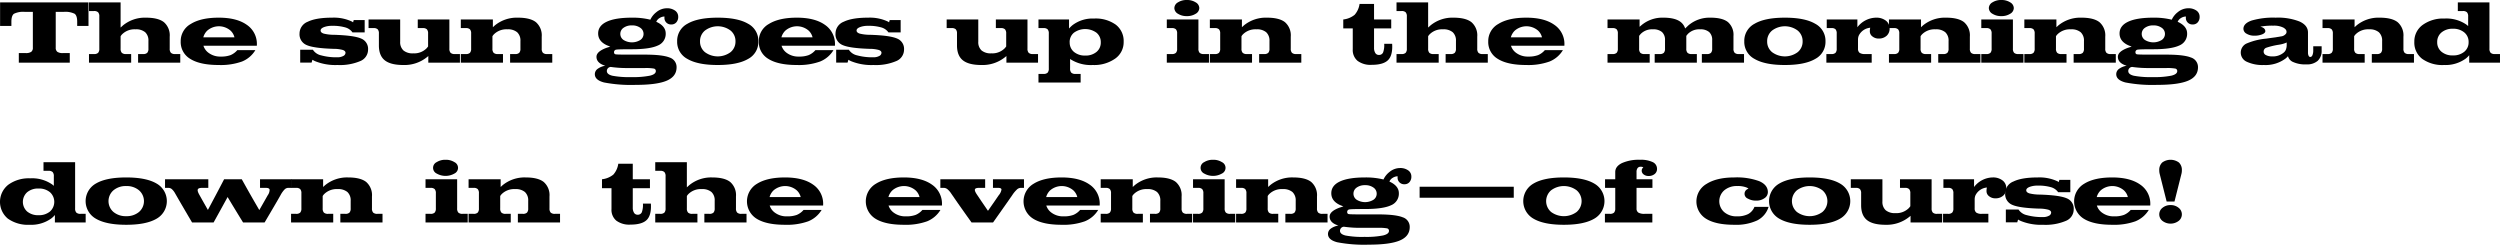 <svg id="レイヤー_1" data-name="レイヤー 1" xmlns="http://www.w3.org/2000/svg" viewBox="0 0 829.27 81.154"><title>txt_03</title><path d="M10.898,15.791V3.94H8.276a6.969,6.969,0,0,0-3.64.623Q3.779,5.186,3.779,7.207v1.392H.029V.806H29.355v7.793h-3.75V7.207q0-2.021-.857-2.644a6.969,6.969,0,0,0-3.64-.623H18.486V15.791a1.655,1.655,0,0,0,.542,1.406,3.173,3.173,0,0,0,1.86.41h2.256v3.179H6.24V17.607H8.496a3.173,3.173,0,0,0,1.86-.41A1.655,1.655,0,0,0,10.898,15.791Z"/><path d="M32.944,16.113V5.479a2,2,0,0,0-.396-1.406,1.871,1.871,0,0,0-1.377-.41H29.517V.806H40.005v8.335l.776-.703a11.456,11.456,0,0,1,7.617-2.578q4.102,0,5.999,1.517a5.774,5.774,0,0,1,1.897,4.797v3.94a1.975,1.975,0,0,0,.403,1.406,1.923,1.923,0,0,0,1.399.41h1.699v2.856H45.806V17.93h1.655a1.871,1.871,0,0,0,1.377-.41,2,2,0,0,0,.396-1.406V13.594a3.714,3.714,0,0,0-1.069-2.9,4.674,4.674,0,0,0-3.223-.967,5.809,5.809,0,0,0-4.365,1.582,3.487,3.487,0,0,0-.571.718v4.087a1.975,1.975,0,0,0,.403,1.406,1.923,1.923,0,0,0,1.399.41h1.699v2.856H29.517V17.93h1.655a1.871,1.871,0,0,0,1.377-.41A2,2,0,0,0,32.944,16.113Z"/><path d="M72.568,21.562q-6.182,0-9.404-1.999a6.457,6.457,0,0,1-3.223-5.838,6.486,6.486,0,0,1,3.347-5.778q3.347-2.087,9.28-2.088,5.947,0,9.294,2.373a7.631,7.631,0,0,1,3.347,6.592l-.015.352h-17.71a4.626,4.626,0,0,0,1.48,2.183,6.435,6.435,0,0,0,4.292,1.406,8.901,8.901,0,0,0,3.201-.476A6.01,6.01,0,0,0,78.72,16.626h5.991a9.181,9.181,0,0,1-4.453,3.787A20.909,20.909,0,0,1,72.568,21.562Zm5.2-9.185a4.463,4.463,0,0,0-1.333-2.256,5.897,5.897,0,0,0-7.661.015,4.822,4.822,0,0,0-1.333,2.241Z"/><path d="M116.923,10.752a4.313,4.313,0,0,0-2.373-1.655,14.715,14.715,0,0,0-4.395-.527,7.3,7.3,0,0,0-2.725.439q-1.084.439-1.084,1.113,0,.688,1.04,1.025a14.258,14.258,0,0,0,3.413.396q6.592.205,8.95,1.23a3.674,3.674,0,0,1,2.344,3.677,4.109,4.109,0,0,1-2.585,3.809A17.262,17.262,0,0,1,111.957,21.562a17.873,17.873,0,0,1-7.485-1.289,7.296,7.296,0,0,1-.835-.454l-.278.938H99.579v-4.263h4.204a4.357,4.357,0,0,0,2.739,1.868,19.036,19.036,0,0,0,5.435.637,3.826,3.826,0,0,0,1.897-.425,1.228,1.228,0,0,0,.754-1.055q0-.645-.923-.952a11.604,11.604,0,0,0-3.032-.366q-6.592-.205-8.95-1.26a3.834,3.834,0,0,1-2.344-3.823,4.227,4.227,0,0,1,2.754-3.918q2.754-1.34,8.042-1.341a14.122,14.122,0,0,1,6.445,1.23,1.77,1.77,0,0,1,.513.322L117.333,6.665h3.633V10.752Z"/><path d="M132.743,6.46v7.354a3.72,3.72,0,0,0,1.077,2.915,4.703,4.703,0,0,0,3.23.967,5.818,5.818,0,0,0,4.395-1.611,5.993,5.993,0,0,0,.557-.674V11.133a2,2,0,0,0-.396-1.406,1.871,1.871,0,0,0-1.377-.41h-1.655V6.46h10.488v9.653a1.975,1.975,0,0,0,.403,1.406,1.923,1.923,0,0,0,1.399.41h1.699v2.856H142.074V18.589l-.425.352a11.894,11.894,0,0,1-7.852,2.622q-4.219,0-6.167-1.56-1.948-1.56-1.948-4.93V11.133a2,2,0,0,0-.396-1.406,1.871,1.871,0,0,0-1.377-.41h-1.655V6.46h10.488Z"/><path d="M156.283,16.113V11.133a2,2,0,0,0-.396-1.406,1.871,1.871,0,0,0-1.377-.41H152.855V6.46h10.635V9.023l.645-.586a11.499,11.499,0,0,1,7.646-2.578q4.116,0,6.013,1.517a5.792,5.792,0,0,1,1.897,4.812v3.926a1.975,1.975,0,0,0,.403,1.406,1.923,1.923,0,0,0,1.399.41h1.699v2.856H169.203V17.93h1.655a1.871,1.871,0,0,0,1.377-.41,2,2,0,0,0,.396-1.406V13.623a3.743,3.743,0,0,0-1.077-2.922,4.704,4.704,0,0,0-3.245-.975,5.879,5.879,0,0,0-4.395,1.582,3.487,3.487,0,0,0-.571.718v4.087a1.975,1.975,0,0,0,.403,1.406,1.923,1.923,0,0,0,1.399.41h1.699v2.856H152.855V17.93h1.655a1.871,1.871,0,0,0,1.377-.41A2,2,0,0,0,156.283,16.113Z"/><path d="M203.685,17.373a.609.609,0,0,0,.586.652q.586.095,4.102.095h5.537q5.786,0,8.152.945a3.319,3.319,0,0,1,2.366,3.259q0,3.032-3.252,4.432-3.252,1.399-10.298,1.398a47.273,47.273,0,0,1-10.51-.798q-3.054-.798-3.054-2.747a2.179,2.179,0,0,1,.901-1.75,5.835,5.835,0,0,1,2.571-1.048l-.41-.132q-2.52-.894-2.52-2.842,0-1.772,3.413-3.003l1.157-.366L201.268,15q-2.856-1.333-2.856-3.896t2.856-3.903q2.856-1.34,8.35-1.341a24.151,24.151,0,0,1,6.108.674,6.661,6.661,0,0,1,2.007-2.505,5.478,5.478,0,0,1,3.428-1.289,4.526,4.526,0,0,1,2.761.776,2.432,2.432,0,0,1,1.047,2.051,2.662,2.662,0,0,1-.63,1.846,2.116,2.116,0,0,1-1.655.703,2.163,2.163,0,0,1-2.285-2.285l.015-.352a3.143,3.143,0,0,0-1.641.513,2.604,2.604,0,0,0-1.084,1.23l.117.059q3.018,1.406,3.018,3.823a4.144,4.144,0,0,1-2.637,3.999q-2.637,1.23-8.569,1.23-4.453,0-5.2.132A.82.82,0,0,0,203.685,17.373Zm-2.388,6.182q0,1.113,1.831,1.567a29.81,29.81,0,0,0,6.299.454,28.595,28.595,0,0,0,6.167-.476q1.948-.476,1.948-1.502a.798.798,0,0,0-.637-.85,15.016,15.016,0,0,0-2.996-.176h-5.537a37.596,37.596,0,0,1-5.757-.366,1.351,1.351,0,0,0-1.318,1.348Zm8.32-15.132a4.57,4.57,0,0,0-2.776.791A2.423,2.423,0,0,0,205.765,11.25a2.393,2.393,0,0,0,1.077,2.015,5.311,5.311,0,0,0,5.552,0A2.393,2.393,0,0,0,213.47,11.25a2.419,2.419,0,0,0-1.084-2.036A4.538,4.538,0,0,0,209.617,8.423Z"/><path d="M228.052,19.563a6.379,6.379,0,0,1-3.435-5.838,6.406,6.406,0,0,1,3.435-5.859q3.435-2.007,10.027-2.007,6.606,0,10.042,2.007a6.406,6.406,0,0,1,3.435,5.859,6.379,6.379,0,0,1-3.435,5.838q-3.435,2-10.042,1.999Q231.487,21.562,228.052,19.563Zm14.268-2.249a4.481,4.481,0,0,0,1.648-3.589,4.524,4.524,0,0,0-1.648-3.604,7.075,7.075,0,0,0-8.467,0,4.524,4.524,0,0,0-1.648,3.604,4.481,4.481,0,0,0,1.648,3.589,7.135,7.135,0,0,0,8.467,0Z"/><path d="M264.329,21.562q-6.182,0-9.404-1.999a6.457,6.457,0,0,1-3.223-5.838,6.486,6.486,0,0,1,3.347-5.778q3.347-2.087,9.28-2.088,5.947,0,9.294,2.373a7.631,7.631,0,0,1,3.347,6.592l-.015.352h-17.71a4.626,4.626,0,0,0,1.479,2.183,6.435,6.435,0,0,0,4.292,1.406,8.901,8.901,0,0,0,3.201-.476A6.01,6.01,0,0,0,270.481,16.626h5.991a9.181,9.181,0,0,1-4.453,3.787A20.909,20.909,0,0,1,264.329,21.562Zm5.2-9.185a4.463,4.463,0,0,0-1.333-2.256,5.897,5.897,0,0,0-7.661.015,4.823,4.823,0,0,0-1.333,2.241Z"/><path d="M294.709,10.752a4.312,4.312,0,0,0-2.373-1.655,14.715,14.715,0,0,0-4.395-.527,7.3,7.3,0,0,0-2.725.439q-1.084.439-1.084,1.113,0,.688,1.04,1.025a14.258,14.258,0,0,0,3.413.396q6.592.205,8.95,1.23a3.674,3.674,0,0,1,2.344,3.677,4.109,4.109,0,0,1-2.585,3.809,17.262,17.262,0,0,1-7.551,1.304,17.873,17.873,0,0,1-7.485-1.289,7.296,7.296,0,0,1-.835-.454l-.278.938h-3.779v-4.263h4.204a4.357,4.357,0,0,0,2.739,1.868,19.036,19.036,0,0,0,5.435.637,3.826,3.826,0,0,0,1.897-.425,1.228,1.228,0,0,0,.754-1.055q0-.645-.923-.952a11.604,11.604,0,0,0-3.032-.366q-6.592-.205-8.95-1.26a3.834,3.834,0,0,1-2.344-3.823,4.227,4.227,0,0,1,2.754-3.918q2.754-1.34,8.042-1.341a14.122,14.122,0,0,1,6.445,1.23,1.769,1.769,0,0,1,.513.322l.22-.747h3.633V10.752Z"/><path d="M324.504,6.46v7.354a3.72,3.72,0,0,0,1.077,2.915,4.703,4.703,0,0,0,3.23.967,5.818,5.818,0,0,0,4.395-1.611,5.991,5.991,0,0,0,.557-.674V11.133a2,2,0,0,0-.396-1.406,1.871,1.871,0,0,0-1.377-.41H330.334V6.46h10.488v9.653a1.975,1.975,0,0,0,.403,1.406,1.923,1.923,0,0,0,1.399.41h1.699v2.856H333.835V18.589l-.425.352a11.894,11.894,0,0,1-7.852,2.622q-4.219,0-6.167-1.56-1.948-1.56-1.948-4.93V11.133a2,2,0,0,0-.396-1.406,1.871,1.871,0,0,0-1.377-.41h-1.655V6.46h10.488Z"/><path d="M347.897,11.133a2,2,0,0,0-.396-1.406,1.871,1.871,0,0,0-1.377-.41h-1.655V6.46H354.606V9.463a10.165,10.165,0,0,1,1.187-1.143,11.018,11.018,0,0,1,7.119-2.168A11.402,11.402,0,0,1,370.126,8.196a6.814,6.814,0,0,1,2.6,5.676,6.641,6.641,0,0,1-2.82,5.574,12.075,12.075,0,0,1-7.434,2.116,12.51,12.51,0,0,1-7.515-1.992v3.135a1.975,1.975,0,0,0,.403,1.406,1.923,1.923,0,0,0,1.399.41h1.699v2.856H344.469V24.521h1.655a1.871,1.871,0,0,0,1.377-.41,2,2,0,0,0,.396-1.406Zm12.085,7.295a5.59,5.59,0,0,0,3.735-1.201,3.956,3.956,0,0,0,1.421-3.179,3.999,3.999,0,0,0-1.421-3.193,6.383,6.383,0,0,0-7.485-.007A3.977,3.977,0,0,0,354.811,14.033h.015a3.979,3.979,0,0,0,1.421,3.187A5.568,5.568,0,0,0,359.982,18.428Z"/><path d="M390.465,16.113V11.133a2,2,0,0,0-.396-1.406,1.871,1.871,0,0,0-1.377-.41h-1.655V6.46h10.488v9.653a1.975,1.975,0,0,0,.403,1.406,1.923,1.923,0,0,0,1.399.41h1.699v2.856H387.037V17.93h1.655a1.871,1.871,0,0,0,1.377-.41A2,2,0,0,0,390.465,16.113ZM393.68,0a5.3,5.3,0,0,1,2.935.776,2.246,2.246,0,0,1,1.204,1.904,2.236,2.236,0,0,1-1.204,1.89,5.3,5.3,0,0,1-2.935.776,5.302,5.302,0,0,1-2.935-.776A2.236,2.236,0,0,1,389.542,2.681,2.245,2.245,0,0,1,390.745.776,5.302,5.302,0,0,1,393.68,0Z"/><path d="M404.747,16.113V11.133a2,2,0,0,0-.396-1.406,1.871,1.871,0,0,0-1.377-.41h-1.655V6.46H411.954V9.023l.645-.586a11.499,11.499,0,0,1,7.646-2.578q4.116,0,6.013,1.517a5.792,5.792,0,0,1,1.897,4.812v3.926a1.975,1.975,0,0,0,.403,1.406,1.923,1.923,0,0,0,1.399.41h1.699v2.856H417.667V17.93h1.655a1.871,1.871,0,0,0,1.377-.41,2,2,0,0,0,.396-1.406V13.623a3.743,3.743,0,0,0-1.077-2.922,4.704,4.704,0,0,0-3.245-.975,5.879,5.879,0,0,0-4.395,1.582,3.486,3.486,0,0,0-.571.718v4.087a1.975,1.975,0,0,0,.403,1.406,1.923,1.923,0,0,0,1.399.41h1.699v2.856H401.319V17.93h1.655a1.871,1.871,0,0,0,1.377-.41A2,2,0,0,0,404.747,16.113Z"/><path d="M448.721,16.348V9.419h-3.149V6.46a7.198,7.198,0,0,0,3.757-1.538,6.799,6.799,0,0,0,1.648-3.618h4.805V6.46H461.48V9.419h-5.698v6.416a3.119,3.119,0,0,0,.425,1.758,1.339,1.339,0,0,0,1.172.63,1.425,1.425,0,0,0,1.406-.827,7.048,7.048,0,0,0,.366-2.864h2.637q.234,3.765-1.326,5.369-1.56,1.604-5.471,1.604a7.184,7.184,0,0,1-4.673-1.318A4.665,4.665,0,0,1,448.721,16.348Z"/><path d="M466.665,16.113V5.479a2,2,0,0,0-.396-1.406,1.871,1.871,0,0,0-1.377-.41H463.237V.806h10.488v8.335l.776-.703a11.456,11.456,0,0,1,7.617-2.578q4.102,0,5.999,1.517a5.774,5.774,0,0,1,1.897,4.797v3.94a1.975,1.975,0,0,0,.403,1.406,1.923,1.923,0,0,0,1.399.41h1.699v2.856H479.526V17.93h1.655a1.871,1.871,0,0,0,1.377-.41,2,2,0,0,0,.396-1.406V13.594a3.714,3.714,0,0,0-1.069-2.9,4.674,4.674,0,0,0-3.223-.967,5.809,5.809,0,0,0-4.365,1.582,3.486,3.486,0,0,0-.571.718v4.087a1.975,1.975,0,0,0,.403,1.406,1.923,1.923,0,0,0,1.399.41h1.699v2.856H463.237V17.93h1.655a1.871,1.871,0,0,0,1.377-.41A2,2,0,0,0,466.665,16.113Z"/><path d="M506.289,21.562q-6.182,0-9.404-1.999a6.457,6.457,0,0,1-3.223-5.838,6.486,6.486,0,0,1,3.347-5.778q3.347-2.087,9.28-2.088,5.947,0,9.294,2.373a7.631,7.631,0,0,1,3.347,6.592l-.015.352h-17.71a4.626,4.626,0,0,0,1.48,2.183,6.435,6.435,0,0,0,4.292,1.406,8.901,8.901,0,0,0,3.201-.476,6.01,6.01,0,0,0,2.263-1.663h5.991a9.181,9.181,0,0,1-4.453,3.787A20.909,20.909,0,0,1,506.289,21.562Zm5.2-9.185a4.463,4.463,0,0,0-1.333-2.256,5.897,5.897,0,0,0-7.661.015,4.823,4.823,0,0,0-1.333,2.241Z"/><path d="M536.655,16.113V11.133a2,2,0,0,0-.396-1.406,1.871,1.871,0,0,0-1.377-.41h-1.655V6.46h10.635V8.892l.527-.454A10.808,10.808,0,0,1,551.728,5.859q3.97,0,5.801,1.465a4.438,4.438,0,0,1,1.449,2.124L560.033,8.438a10.811,10.811,0,0,1,7.34-2.578q3.97,0,5.801,1.465a5.592,5.592,0,0,1,1.83,4.644v4.146a1.975,1.975,0,0,0,.403,1.406,1.925,1.925,0,0,0,1.399.41h1.699v2.856H564.516V17.93h1.656a1.871,1.871,0,0,0,1.377-.41,2.001,2.001,0,0,0,.395-1.406V13.345a3.466,3.466,0,0,0-1.003-2.717,4.385,4.385,0,0,0-3.011-.901,5.256,5.256,0,0,0-4.102,1.582l-.469.586v4.219a1.975,1.975,0,0,0,.403,1.406,1.925,1.925,0,0,0,1.399.41h1.699v2.856H548.872V17.93h1.655a1.871,1.871,0,0,0,1.377-.41,1.998,1.998,0,0,0,.395-1.406V13.345a3.466,3.466,0,0,0-1.003-2.717,4.384,4.384,0,0,0-3.01-.901,5.256,5.256,0,0,0-4.102,1.582l-.469.586v4.219a1.975,1.975,0,0,0,.403,1.406,1.923,1.923,0,0,0,1.399.41h1.699v2.856H533.227V17.93h1.655a1.871,1.871,0,0,0,1.377-.41A2,2,0,0,0,536.655,16.113Z"/><path d="M582.027,19.563a6.38,6.38,0,0,1-3.435-5.838,6.407,6.407,0,0,1,3.435-5.859q3.437-2.007,10.027-2.007,6.606,0,10.041,2.007a6.404,6.404,0,0,1,3.436,5.859,6.378,6.378,0,0,1-3.436,5.838q-3.434,2-10.041,1.999Q585.463,21.562,582.027,19.563Zm14.268-2.249a4.479,4.479,0,0,0,1.648-3.589,4.521,4.521,0,0,0-1.648-3.604,7.075,7.075,0,0,0-8.467,0,4.526,4.526,0,0,0-1.647,3.604,4.484,4.484,0,0,0,1.647,3.589,7.135,7.135,0,0,0,8.467,0Z"/><path d="M609.252,16.113V11.133a2.054,2.054,0,0,0-.381-1.406,1.746,1.746,0,0,0-1.318-.41h-1.611V6.46h10.166V9.038a7.944,7.944,0,0,1,6.167-3.179,5.122,5.122,0,0,1,3.281.989,3.173,3.173,0,0,1,1.245,2.614,3.119,3.119,0,0,1-.996,2.41,3.743,3.743,0,0,1-2.637.915,3.191,3.191,0,0,1-2.065-.695,2.078,2.078,0,0,1-.864-1.663,5.224,5.224,0,0,1,.132-1.23,4.705,4.705,0,0,0-3.647,2.314,2.671,2.671,0,0,0-.301.732,3.541,3.541,0,0,0-.109.879v2.988a1.679,1.679,0,0,0,.527,1.406,3.035,3.035,0,0,0,1.816.41h2.197v2.856h-15.029V17.93h1.655a1.871,1.871,0,0,0,1.377-.41A2,2,0,0,0,609.252,16.113Z"/><path d="M630.009,16.113V11.133a2,2,0,0,0-.396-1.406,1.871,1.871,0,0,0-1.377-.41h-1.655V6.46h10.635V9.023l.645-.586a11.499,11.499,0,0,1,7.646-2.578q4.116,0,6.013,1.517A5.789,5.789,0,0,1,653.417,12.188v3.926a1.971,1.971,0,0,0,.403,1.406,1.92,1.92,0,0,0,1.398.41H656.918v2.856H642.929V17.93H644.584a1.871,1.871,0,0,0,1.377-.41,2,2,0,0,0,.396-1.406V13.623a3.74,3.74,0,0,0-1.077-2.922,4.701,4.701,0,0,0-3.244-.975,5.879,5.879,0,0,0-4.395,1.582,3.487,3.487,0,0,0-.571.718v4.087a1.971,1.971,0,0,0,.403,1.406,1.92,1.92,0,0,0,1.398.41h1.699v2.856H626.581V17.93h1.655a1.871,1.871,0,0,0,1.377-.41A2,2,0,0,0,630.009,16.113Z"/><path d="M660.639,16.113V11.133a2,2,0,0,0-.396-1.406,1.871,1.871,0,0,0-1.377-.41h-1.654V6.46h10.488v9.653a1.976,1.976,0,0,0,.402,1.406,1.922,1.922,0,0,0,1.398.41h1.699v2.856H657.211V17.93h1.654a1.871,1.871,0,0,0,1.377-.41A2,2,0,0,0,660.639,16.113ZM663.854,0a5.299,5.299,0,0,1,2.935.776,2.247,2.247,0,0,1,1.204,1.904,2.238,2.238,0,0,1-1.204,1.89,5.299,5.299,0,0,1-2.935.776,5.304,5.304,0,0,1-2.936-.776,2.237,2.237,0,0,1-1.203-1.89A2.246,2.246,0,0,1,660.918.776,5.304,5.304,0,0,1,663.854,0Z"/><path d="M674.92,16.113V11.133a2.001,2.001,0,0,0-.395-1.406,1.871,1.871,0,0,0-1.377-.41h-1.656V6.46H682.127V9.023l.645-.586A11.499,11.499,0,0,1,690.418,5.859q4.116,0,6.014,1.517a5.792,5.792,0,0,1,1.896,4.812v3.926a1.975,1.975,0,0,0,.403,1.406,1.925,1.925,0,0,0,1.399.41h1.699v2.856H687.84V17.93h1.656a1.871,1.871,0,0,0,1.377-.41,2.001,2.001,0,0,0,.395-1.406V13.623a3.743,3.743,0,0,0-1.076-2.922,4.702,4.702,0,0,0-3.244-.975,5.879,5.879,0,0,0-4.395,1.582,3.491,3.491,0,0,0-.572.718v4.087a1.975,1.975,0,0,0,.403,1.406,1.925,1.925,0,0,0,1.399.41h1.699v2.856H671.492V17.93h1.656a1.871,1.871,0,0,0,1.377-.41A2.001,2.001,0,0,0,674.92,16.113Z"/><path d="M708.348,17.373a.609.609,0,0,0,.586.652q.586.095,4.102.095h5.537q5.786,0,8.152.945a3.32,3.32,0,0,1,2.365,3.259q0,3.032-3.252,4.432-3.252,1.399-10.298,1.398a47.284,47.284,0,0,1-10.511-.798q-3.053-.798-3.054-2.747a2.177,2.177,0,0,1,.901-1.75,5.828,5.828,0,0,1,2.57-1.048l-.41-.132q-2.52-.894-2.52-2.842,0-1.772,3.413-3.003l1.157-.366L705.931,15q-2.856-1.333-2.856-3.896t2.856-3.903q2.856-1.34,8.35-1.341a24.151,24.151,0,0,1,6.108.674,6.661,6.661,0,0,1,2.007-2.505,5.478,5.478,0,0,1,3.428-1.289,4.522,4.522,0,0,1,2.761.776,2.43,2.43,0,0,1,1.048,2.051,2.662,2.662,0,0,1-.63,1.846,2.116,2.116,0,0,1-1.655.703,2.163,2.163,0,0,1-2.285-2.285l.015-.352a3.143,3.143,0,0,0-1.641.513,2.604,2.604,0,0,0-1.084,1.23l.117.059q3.018,1.406,3.018,3.823a4.144,4.144,0,0,1-2.637,3.999Q720.213,16.333,714.28,16.333q-4.453,0-5.2.132A.82.82,0,0,0,708.348,17.373ZM705.96,23.555q0,1.113,1.831,1.567a29.81,29.81,0,0,0,6.299.454,28.595,28.595,0,0,0,6.167-.476q1.948-.476,1.948-1.502a.799.799,0,0,0-.637-.85,15.029,15.029,0,0,0-2.996-.176h-5.537a37.596,37.596,0,0,1-5.757-.366A1.351,1.351,0,0,0,705.96,23.555Zm8.32-15.132a4.574,4.574,0,0,0-2.776.791A2.425,2.425,0,0,0,710.428,11.25a2.395,2.395,0,0,0,1.076,2.015,5.313,5.313,0,0,0,5.553,0A2.395,2.395,0,0,0,718.133,11.25a2.419,2.419,0,0,0-1.084-2.036A4.538,4.538,0,0,0,714.28,8.423Z"/><path d="M750.93,21.562A12.26,12.26,0,0,1,745.312,20.501a3.324,3.324,0,0,1-.264-5.999,21.178,21.178,0,0,1,6.629-1.685l4.262-.615.631-.117a2.382,2.382,0,0,0,1.758-.974,1.213,1.213,0,0,0-.338-1.517,2.321,2.321,0,0,0-.658-.469,6.927,6.927,0,0,0-3.193-.615,22.414,22.414,0,0,0-3.971.264l-.395.103a2.465,2.465,0,0,1,.996.381,1.269,1.269,0,0,1,.658,1.069q0,.63-1.055,1.069a6.708,6.708,0,0,1-2.578.439,4.813,4.813,0,0,1-2.578-.651,1.882,1.882,0,0,1-1.055-1.604q0-1.816,2.732-2.769a25.546,25.546,0,0,1,7.977-.952,19.489,19.489,0,0,1,7.924,1.282q2.783,1.282,2.783,3.64V17.388a2.47,2.47,0,0,0,.205,1.106.62.62,0,0,0,.557.402q.454,0,.719-.593a4.114,4.114,0,0,0,.264-1.634V15.352h2.783v1.318a4.53,4.53,0,0,1-1.289,3.494,5.354,5.354,0,0,1-3.766,1.193,9.69,9.69,0,0,1-4.613-.879,2.937,2.937,0,0,1-1.494-1.846,5.27,5.27,0,0,1-.82.791A11.063,11.063,0,0,1,750.93,21.562Zm7.588-6.592v-.879a9.084,9.084,0,0,1-2.109.659l-.498.088a24.685,24.685,0,0,0-4.232,1.019,1.329,1.329,0,0,0-.807,1.311,1.262,1.262,0,0,0,.77,1.113,4.191,4.191,0,0,0,2.029.425,5.549,5.549,0,0,0,3.926-1.318l.264-.278a2.308,2.308,0,0,0,.469-.908A4.238,4.238,0,0,0,758.518,14.971Z"/><path d="M773.826,16.113V11.133a2,2,0,0,0-.396-1.406,1.871,1.871,0,0,0-1.377-.41h-1.654V6.46H781.033V9.023l.645-.586a11.499,11.499,0,0,1,7.646-2.578q4.116,0,6.013,1.517a5.792,5.792,0,0,1,1.897,4.812v3.926a1.975,1.975,0,0,0,.402,1.406,1.922,1.922,0,0,0,1.398.41h1.699v2.856H786.746V17.93h1.654a1.871,1.871,0,0,0,1.377-.41,2,2,0,0,0,.396-1.406V13.623a3.743,3.743,0,0,0-1.077-2.922,4.705,4.705,0,0,0-3.245-.975,5.879,5.879,0,0,0-4.395,1.582,3.483,3.483,0,0,0-.57.718v4.087a1.976,1.976,0,0,0,.402,1.406,1.922,1.922,0,0,0,1.398.41h1.699v2.856H770.398V17.93h1.654a1.871,1.871,0,0,0,1.377-.41A2,2,0,0,0,773.826,16.113Z"/><path d="M810.71,21.562a11.519,11.519,0,0,1-7.243-2.036,6.762,6.762,0,0,1-2.615-5.654,6.726,6.726,0,0,1,2.754-5.596,11.551,11.551,0,0,1,7.251-2.124A11.695,11.695,0,0,1,818.21,8.218l.498.425V5.479a2,2,0,0,0-.396-1.406,1.871,1.871,0,0,0-1.377-.41h-1.655V.806h10.488V16.113a1.971,1.971,0,0,0,.403,1.406,1.92,1.92,0,0,0,1.398.41h1.699v2.856h-10.21V18.311a7.127,7.127,0,0,1-1.201,1.157A11.41,11.41,0,0,1,810.71,21.562Zm2.93-12.026a5.602,5.602,0,0,0-3.772,1.224,4.029,4.029,0,0,0-1.428,3.215,3.993,3.993,0,0,0,1.428,3.193,5.601,5.601,0,0,0,3.758,1.216A5.672,5.672,0,0,0,817.419,17.168a3.997,3.997,0,0,0,1.436-3.208,3.997,3.997,0,0,0-1.436-3.208A5.649,5.649,0,0,0,813.64,9.536Z"/><path d="M9.858,74.562a11.522,11.522,0,0,1-7.244-2.036,7.236,7.236,0,0,1,.139-11.25,11.551,11.551,0,0,1,7.251-2.124,11.695,11.695,0,0,1,7.354,2.065l.498.425V58.479a2,2,0,0,0-.396-1.406,1.871,1.871,0,0,0-1.377-.41H14.429V53.806H24.917V69.113a1.975,1.975,0,0,0,.403,1.406,1.923,1.923,0,0,0,1.399.41H28.418v2.856H18.208V71.311a7.127,7.127,0,0,1-1.201,1.157A11.41,11.41,0,0,1,9.858,74.562Zm2.93-12.026a5.599,5.599,0,0,0-3.772,1.224,4.308,4.308,0,0,0,0,6.408,5.598,5.598,0,0,0,3.757,1.216A5.672,5.672,0,0,0,16.567,70.168a4.302,4.302,0,0,0,0-6.416A5.649,5.649,0,0,0,12.788,62.536Z"/><path d="M31.838,72.563a6.697,6.697,0,0,1,0-11.697q3.435-2.007,10.027-2.007,6.606,0,10.042,2.007a6.697,6.697,0,0,1,0,11.697q-3.435,2-10.042,1.999Q35.273,74.562,31.838,72.563Zm14.268-2.249a4.748,4.748,0,0,0,0-7.192,6.304,6.304,0,0,0-4.241-1.406,6.282,6.282,0,0,0-4.226,1.406,4.748,4.748,0,0,0,0,7.192,6.325,6.325,0,0,0,4.226,1.392A6.347,6.347,0,0,0,46.106,70.314Z"/><path d="M63.706,73.786q-2.432-4.131-4.175-7.134l-1.45-2.52a5.288,5.288,0,0,0-1.091-1.406,1.755,1.755,0,0,0-1.135-.41H54.741V59.46H69.099v2.856H67.048q-1.23,0-1.436.513-.206.513.498,1.758l1.147,2.051,1.707,3.003h-.003l1.598-3.003q1.612-3.003,3.781-7.178h5.859q2.329,4.189,4.058,7.192l1.758,3.032h-.004l1.732-3.032,1.072-1.89a3.088,3.088,0,0,0,.615-1.896q-.146-.549-1.274-.55h-1.904V59.46H96.679v2.856h-1.084a1.732,1.732,0,0,0-1.194.527,8.182,8.182,0,0,0-1.311,1.831L91.962,66.652q-1.743,3.003-4.189,7.134H80.625q-2.536-4.116-4.339-7.119l-.791-1.318H75.501l-.704,1.289q-1.642,3.003-3.943,7.148H63.706Z"/><path d="M99.975,69.113V64.133a2,2,0,0,0-.396-1.406,1.871,1.871,0,0,0-1.377-.41H96.547V59.46h10.635v2.563l.645-.586a11.499,11.499,0,0,1,7.646-2.578q4.116,0,6.013,1.517a5.792,5.792,0,0,1,1.897,4.812v3.926a1.975,1.975,0,0,0,.403,1.406,1.923,1.923,0,0,0,1.399.41h1.699v2.856H112.895V70.93h1.655a1.871,1.871,0,0,0,1.377-.41,2,2,0,0,0,.396-1.406V66.623a3.743,3.743,0,0,0-1.077-2.922,4.704,4.704,0,0,0-3.245-.975,5.879,5.879,0,0,0-4.395,1.582,3.487,3.487,0,0,0-.571.718v4.087a1.975,1.975,0,0,0,.403,1.406,1.923,1.923,0,0,0,1.399.41h1.699v2.856H96.547V70.93h1.655a1.871,1.871,0,0,0,1.377-.41A2,2,0,0,0,99.975,69.113Z"/><path d="M144.579,69.113V64.133a2,2,0,0,0-.396-1.406,1.871,1.871,0,0,0-1.377-.41h-1.655V59.46h10.488v9.653a1.975,1.975,0,0,0,.403,1.406,1.923,1.923,0,0,0,1.399.41h1.699v2.856H141.151V70.93h1.655a1.871,1.871,0,0,0,1.377-.41A2,2,0,0,0,144.579,69.113ZM147.794,53a5.3,5.3,0,0,1,2.935.776,2.097,2.097,0,0,1,0,3.794,5.935,5.935,0,0,1-5.87,0,2.097,2.097,0,0,1,0-3.794A5.302,5.302,0,0,1,147.794,53Z"/><path d="M158.861,69.113V64.133a2,2,0,0,0-.396-1.406,1.871,1.871,0,0,0-1.377-.41h-1.655V59.46h10.635v2.563l.645-.586a11.499,11.499,0,0,1,7.646-2.578q4.116,0,6.013,1.517a5.792,5.792,0,0,1,1.897,4.812v3.926a1.975,1.975,0,0,0,.403,1.406,1.923,1.923,0,0,0,1.399.41H185.77v2.856H171.781V70.93H173.436a1.871,1.871,0,0,0,1.377-.41,2,2,0,0,0,.396-1.406V66.623a3.743,3.743,0,0,0-1.077-2.922,4.704,4.704,0,0,0-3.245-.975,5.879,5.879,0,0,0-4.395,1.582,3.486,3.486,0,0,0-.571.718v4.087a1.975,1.975,0,0,0,.403,1.406,1.923,1.923,0,0,0,1.399.41h1.699v2.856H155.433V70.93h1.655a1.871,1.871,0,0,0,1.377-.41A2,2,0,0,0,158.861,69.113Z"/><path d="M202.835,69.348V62.419h-3.149V59.46a7.198,7.198,0,0,0,3.757-1.538,6.799,6.799,0,0,0,1.648-3.618h4.805V59.46h5.698v2.959h-5.698v6.416a3.119,3.119,0,0,0,.425,1.758,1.339,1.339,0,0,0,1.172.63,1.425,1.425,0,0,0,1.406-.827,7.048,7.048,0,0,0,.366-2.864h2.637q.234,3.765-1.326,5.369-1.56,1.604-5.471,1.604a7.184,7.184,0,0,1-4.673-1.318A4.665,4.665,0,0,1,202.835,69.348Z"/><path d="M220.779,69.113V58.479a2,2,0,0,0-.396-1.406,1.871,1.871,0,0,0-1.377-.41h-1.655V53.806h10.488v8.335l.776-.703a11.456,11.456,0,0,1,7.617-2.578q4.102,0,5.999,1.517a5.774,5.774,0,0,1,1.897,4.797v3.94a1.975,1.975,0,0,0,.403,1.406,1.923,1.923,0,0,0,1.399.41h1.699v2.856H233.641V70.93h1.655a1.871,1.871,0,0,0,1.377-.41,2,2,0,0,0,.396-1.406V66.594a3.714,3.714,0,0,0-1.069-2.9,4.674,4.674,0,0,0-3.223-.967,5.809,5.809,0,0,0-4.365,1.582,3.487,3.487,0,0,0-.571.718v4.087a1.975,1.975,0,0,0,.403,1.406,1.923,1.923,0,0,0,1.399.41h1.699v2.856H217.352V70.93h1.655a1.871,1.871,0,0,0,1.377-.41A2,2,0,0,0,220.779,69.113Z"/><path d="M260.403,74.562q-6.182,0-9.404-1.999a6.778,6.778,0,0,1,.125-11.616q3.347-2.087,9.28-2.088,5.947,0,9.294,2.373a7.631,7.631,0,0,1,3.347,6.592l-.015.352h-17.71a4.626,4.626,0,0,0,1.48,2.183,6.435,6.435,0,0,0,4.292,1.406,8.901,8.901,0,0,0,3.201-.476,6.01,6.01,0,0,0,2.263-1.663h5.991a9.181,9.181,0,0,1-4.453,3.787A20.909,20.909,0,0,1,260.403,74.562Zm5.2-9.185a4.463,4.463,0,0,0-1.333-2.256,5.897,5.897,0,0,0-7.661.015,4.823,4.823,0,0,0-1.333,2.241Z"/><path d="M299.821,74.562q-6.182,0-9.404-1.999a6.778,6.778,0,0,1,.125-11.616q3.347-2.087,9.28-2.088,5.947,0,9.294,2.373a7.631,7.631,0,0,1,3.347,6.592l-.015.352h-17.71a4.626,4.626,0,0,0,1.479,2.183,6.435,6.435,0,0,0,4.292,1.406,8.901,8.901,0,0,0,3.201-.476,6.01,6.01,0,0,0,2.263-1.663h5.991a9.181,9.181,0,0,1-4.453,3.787A20.909,20.909,0,0,1,299.821,74.562Zm5.2-9.185a4.463,4.463,0,0,0-1.333-2.256,5.897,5.897,0,0,0-7.661.015,4.822,4.822,0,0,0-1.333,2.241Z"/><path d="M315.48,64.133a6.355,6.355,0,0,0-1.252-1.406,1.954,1.954,0,0,0-1.194-.41H311.921V59.46h14.863v2.856h-2.051q-1.201,0-1.348.513t.703,1.758l1.376,2.051,2.254,3.296h-.005l2.273-3.267L331.293,64.763a3.775,3.775,0,0,0,.908-1.896q-.044-.549-1.099-.55H329.374V59.46h10.291v2.856h-1.084a1.926,1.926,0,0,0-1.238.527,9.98,9.98,0,0,0-1.531,1.831l-1.362,1.963q-2.109,3.003-5.039,7.148H322.263q-2.944-4.116-5.039-7.119Z"/><path d="M352.145,74.562q-6.182,0-9.404-1.999a6.778,6.778,0,0,1,.125-11.616q3.347-2.087,9.28-2.088,5.947,0,9.294,2.373a7.631,7.631,0,0,1,3.347,6.592l-.015.352h-17.71a4.626,4.626,0,0,0,1.479,2.183,6.435,6.435,0,0,0,4.292,1.406,8.901,8.901,0,0,0,3.201-.476,6.01,6.01,0,0,0,2.263-1.663h5.991a9.181,9.181,0,0,1-4.453,3.787A20.909,20.909,0,0,1,352.145,74.562Zm5.2-9.185a4.463,4.463,0,0,0-1.333-2.256,5.897,5.897,0,0,0-7.661.015,4.822,4.822,0,0,0-1.333,2.241Z"/><path d="M368.537,69.113V64.133a2,2,0,0,0-.396-1.406,1.871,1.871,0,0,0-1.377-.41h-1.655V59.46h10.635v2.563l.645-.586a11.499,11.499,0,0,1,7.646-2.578q4.116,0,6.013,1.517a5.792,5.792,0,0,1,1.897,4.812v3.926a1.975,1.975,0,0,0,.403,1.406,1.923,1.923,0,0,0,1.399.41h1.699v2.856H381.457V70.93h1.655a1.871,1.871,0,0,0,1.377-.41,2,2,0,0,0,.396-1.406V66.623a3.743,3.743,0,0,0-1.077-2.922,4.704,4.704,0,0,0-3.245-.975,5.879,5.879,0,0,0-4.395,1.582,3.486,3.486,0,0,0-.571.718v4.087A1.975,1.975,0,0,0,376,70.52a1.923,1.923,0,0,0,1.399.41h1.699v2.856H365.109V70.93h1.655a1.871,1.871,0,0,0,1.377-.41A2,2,0,0,0,368.537,69.113Z"/><path d="M399.166,69.113V64.133a2,2,0,0,0-.396-1.406,1.871,1.871,0,0,0-1.377-.41h-1.655V59.46h10.488v9.653a1.975,1.975,0,0,0,.403,1.406,1.923,1.923,0,0,0,1.399.41h1.699v2.856H395.738V70.93h1.655a1.871,1.871,0,0,0,1.377-.41A2,2,0,0,0,399.166,69.113ZM402.381,53a5.3,5.3,0,0,1,2.935.776,2.097,2.097,0,0,1,0,3.794,5.935,5.935,0,0,1-5.87,0,2.097,2.097,0,0,1,0-3.794A5.302,5.302,0,0,1,402.381,53Z"/><path d="M413.448,69.113V64.133a2,2,0,0,0-.396-1.406,1.871,1.871,0,0,0-1.377-.41h-1.655V59.46h10.635v2.563l.645-.586a11.499,11.499,0,0,1,7.646-2.578q4.116,0,6.013,1.517a5.792,5.792,0,0,1,1.897,4.812v3.926a1.975,1.975,0,0,0,.403,1.406,1.923,1.923,0,0,0,1.399.41h1.699v2.856H426.368V70.93h1.655a1.871,1.871,0,0,0,1.377-.41,2,2,0,0,0,.396-1.406V66.623a3.743,3.743,0,0,0-1.077-2.922,4.704,4.704,0,0,0-3.245-.975,5.879,5.879,0,0,0-4.395,1.582,3.486,3.486,0,0,0-.571.718v4.087a1.975,1.975,0,0,0,.403,1.406,1.923,1.923,0,0,0,1.399.41h1.699v2.856H410.021V70.93h1.655a1.871,1.871,0,0,0,1.377-.41A2,2,0,0,0,413.448,69.113Z"/><path d="M446.875,70.373a.609.609,0,0,0,.586.652q.586.095,4.102.095h5.537q5.786,0,8.152.945a3.319,3.319,0,0,1,2.366,3.259q0,3.032-3.252,4.432-3.252,1.399-10.298,1.398a47.273,47.273,0,0,1-10.51-.798q-3.054-.798-3.054-2.747a2.179,2.179,0,0,1,.901-1.75,5.835,5.835,0,0,1,2.571-1.048l-.41-.132q-2.52-.894-2.52-2.842,0-1.772,3.413-3.003l1.157-.366L444.459,68q-2.856-1.333-2.856-3.896t2.856-3.903q2.856-1.34,8.35-1.341a24.151,24.151,0,0,1,6.108.674,6.661,6.661,0,0,1,2.007-2.505,5.478,5.478,0,0,1,3.428-1.289,4.526,4.526,0,0,1,2.761.776,2.432,2.432,0,0,1,1.047,2.051,2.662,2.662,0,0,1-.63,1.846,2.116,2.116,0,0,1-1.655.703,2.163,2.163,0,0,1-2.285-2.285l.015-.352a3.143,3.143,0,0,0-1.641.513,2.604,2.604,0,0,0-1.084,1.23l.117.059q3.018,1.406,3.018,3.823a4.144,4.144,0,0,1-2.637,3.999q-2.637,1.23-8.569,1.23-4.453,0-5.2.132A.82.82,0,0,0,446.875,70.373Zm-2.388,6.182q0,1.113,1.831,1.567a29.81,29.81,0,0,0,6.299.454,28.595,28.595,0,0,0,6.167-.476q1.948-.476,1.948-1.502a.798.798,0,0,0-.637-.85,15.016,15.016,0,0,0-2.996-.176H451.563a37.596,37.596,0,0,1-5.757-.366,1.351,1.351,0,0,0-1.318,1.348Zm8.32-15.132a4.57,4.57,0,0,0-2.776.791A2.423,2.423,0,0,0,448.956,64.25a2.393,2.393,0,0,0,1.077,2.015,5.311,5.311,0,0,0,5.552,0A2.393,2.393,0,0,0,456.661,64.25a2.419,2.419,0,0,0-1.084-2.036A4.538,4.538,0,0,0,452.808,61.423Z"/><path d="M470.899,61.936h31.23V65.583H470.899Z"/><path d="M508.713,72.563a6.697,6.697,0,0,1,0-11.697q3.435-2.007,10.027-2.007,6.606,0,10.042,2.007a6.697,6.697,0,0,1,0,11.697q-3.435,2-10.042,1.999Q512.148,74.562,508.713,72.563Zm14.268-2.249a4.748,4.748,0,0,0,0-7.192,7.075,7.075,0,0,0-8.467,0,4.748,4.748,0,0,0,0,7.192,7.135,7.135,0,0,0,8.467,0Z"/><path d="M542.852,62.316v6.797a1.571,1.571,0,0,0,.608,1.406,3.91,3.91,0,0,0,2.087.41h2.549v2.856H532.363V70.93h1.655a1.871,1.871,0,0,0,1.377-.41,2,2,0,0,0,.396-1.406V62.316h-3.384V59.46H535.791V57.072q0-1.875,2.219-2.974A13.666,13.666,0,0,1,544.009,53a9.122,9.122,0,0,1,4.204.77,2.421,2.421,0,0,1,1.436,2.233,2.129,2.129,0,0,1-.784,1.722,3.113,3.113,0,0,1-2.058.651,2.492,2.492,0,0,1-1.589-.513,1.549,1.549,0,0,1-.652-1.26,1.401,1.401,0,0,1,.557-1.099l-.044-.015a1.743,1.743,0,0,0-.879-.176,1.19,1.19,0,0,0-1.003.447,2.119,2.119,0,0,0-.344,1.311V59.46H548.125v2.856Z"/><path d="M586.65,68.63a7.452,7.452,0,0,1-3.758,4.482,16.641,16.641,0,0,1-7.625,1.45q-6.138,0-9.346-1.999a6.732,6.732,0,0,1,.184-11.58q3.391-2.124,9.162-2.124a21.537,21.537,0,0,1,8.307,1.245q2.842,1.245,2.842,3.647a2.394,2.394,0,0,1-1.121,1.985,4.55,4.55,0,0,1-2.746.812,5.335,5.335,0,0,1-2.747-.659,1.717,1.717,0,0,1,.007-3.223l.176-.088a2.691,2.691,0,0,0-.557-.352,7.85,7.85,0,0,0-3.207-.513,6.337,6.337,0,0,0-4.264,1.414,4.803,4.803,0,0,0-.029,7.229,6.156,6.156,0,0,0,4.176,1.406,8.007,8.007,0,0,0,3.757-.747,4.683,4.683,0,0,0,2.103-2.388Z"/><path d="M590.246,72.563a6.696,6.696,0,0,1,0-11.697q3.434-2.007,10.026-2.007,6.606,0,10.042,2.007a6.697,6.697,0,0,1,0,11.697q-3.437,2-10.042,1.999Q593.681,74.562,590.246,72.563Zm14.268-2.249a4.749,4.749,0,0,0,0-7.192,7.075,7.075,0,0,0-8.467,0,4.747,4.747,0,0,0,0,7.192,7.135,7.135,0,0,0,8.467,0Z"/><path d="M624.413,59.46v7.354a3.717,3.717,0,0,0,1.077,2.915,4.7,4.7,0,0,0,3.229.967,5.818,5.818,0,0,0,4.395-1.611,5.991,5.991,0,0,0,.557-.674V64.133a2,2,0,0,0-.396-1.406,1.871,1.871,0,0,0-1.377-.41h-1.655V59.46h10.488v9.653a1.971,1.971,0,0,0,.403,1.406,1.92,1.92,0,0,0,1.398.41h1.699v2.856H633.744V71.589l-.425.352a11.894,11.894,0,0,1-7.852,2.622q-4.219,0-6.167-1.56-1.948-1.56-1.948-4.93V64.133a2,2,0,0,0-.396-1.406,1.871,1.871,0,0,0-1.377-.41H613.925V59.46h10.488Z"/><path d="M647.953,69.113V64.133a2.054,2.054,0,0,0-.381-1.406,1.746,1.746,0,0,0-1.318-.41h-1.611V59.46h10.166v2.578a7.944,7.944,0,0,1,6.167-3.179,5.122,5.122,0,0,1,3.281.989,3.173,3.173,0,0,1,1.245,2.614,3.119,3.119,0,0,1-.996,2.41,3.743,3.743,0,0,1-2.637.915,3.191,3.191,0,0,1-2.065-.695,2.078,2.078,0,0,1-.864-1.663,5.224,5.224,0,0,1,.132-1.23,4.705,4.705,0,0,0-3.647,2.314,2.672,2.672,0,0,0-.301.732,3.541,3.541,0,0,0-.109.879v2.988a1.679,1.679,0,0,0,.527,1.406,3.035,3.035,0,0,0,1.816.41h2.197v2.856h-15.029V70.93h1.655a1.871,1.871,0,0,0,1.377-.41A2,2,0,0,0,647.953,69.113Z"/><path d="M682.699,63.752a4.313,4.313,0,0,0-2.373-1.655,14.715,14.715,0,0,0-4.395-.527,7.3,7.3,0,0,0-2.725.439q-1.084.439-1.084,1.113,0,.688,1.039,1.025a14.268,14.268,0,0,0,3.414.396q6.592.205,8.949,1.23a3.674,3.674,0,0,1,2.344,3.677,4.109,4.109,0,0,1-2.585,3.809,17.265,17.265,0,0,1-7.552,1.304,17.868,17.868,0,0,1-7.484-1.289,7.315,7.315,0,0,1-.836-.454l-.277.938h-3.779v-4.263h4.203a4.359,4.359,0,0,0,2.74,1.868,19.029,19.029,0,0,0,5.434.637,3.828,3.828,0,0,0,1.897-.425,1.229,1.229,0,0,0,.755-1.055q0-.645-.924-.952a11.595,11.595,0,0,0-3.031-.366q-6.592-.205-8.951-1.26a3.834,3.834,0,0,1-2.344-3.823,4.227,4.227,0,0,1,2.754-3.918q2.754-1.34,8.043-1.341a14.122,14.122,0,0,1,6.445,1.23,1.764,1.764,0,0,1,.512.322l.221-.747h3.633V63.752Z"/><path d="M700.629,74.562q-6.182,0-9.404-1.999a6.778,6.778,0,0,1,.124-11.616q3.347-2.087,9.28-2.088,5.947,0,9.294,2.373a7.63,7.63,0,0,1,3.347,6.592l-.014.352H695.545a4.629,4.629,0,0,0,1.48,2.183,6.432,6.432,0,0,0,4.291,1.406,8.904,8.904,0,0,0,3.201-.476,6.012,6.012,0,0,0,2.264-1.663h5.99a9.181,9.181,0,0,1-4.453,3.787A20.904,20.904,0,0,1,700.629,74.562Zm5.199-9.185a4.461,4.461,0,0,0-1.332-2.256,5.898,5.898,0,0,0-7.662.015,4.821,4.821,0,0,0-1.332,2.241Z"/><path d="M718.689,66.843,716.361,57.585a4.674,4.674,0,0,1-.118-1.084,3.366,3.366,0,0,1,.978-2.593,4.686,4.686,0,0,1,5.545,0,3.366,3.366,0,0,1,.978,2.593,4.539,4.539,0,0,1-.118,1.069l-2.328,9.272h-2.607Zm1.304,1.187a4.053,4.053,0,0,1,2.666.894,2.739,2.739,0,0,1,0,4.365,4.424,4.424,0,0,1-5.332,0,2.739,2.739,0,0,1,0-4.365A4.053,4.053,0,0,1,719.993,68.029Z"/></svg>